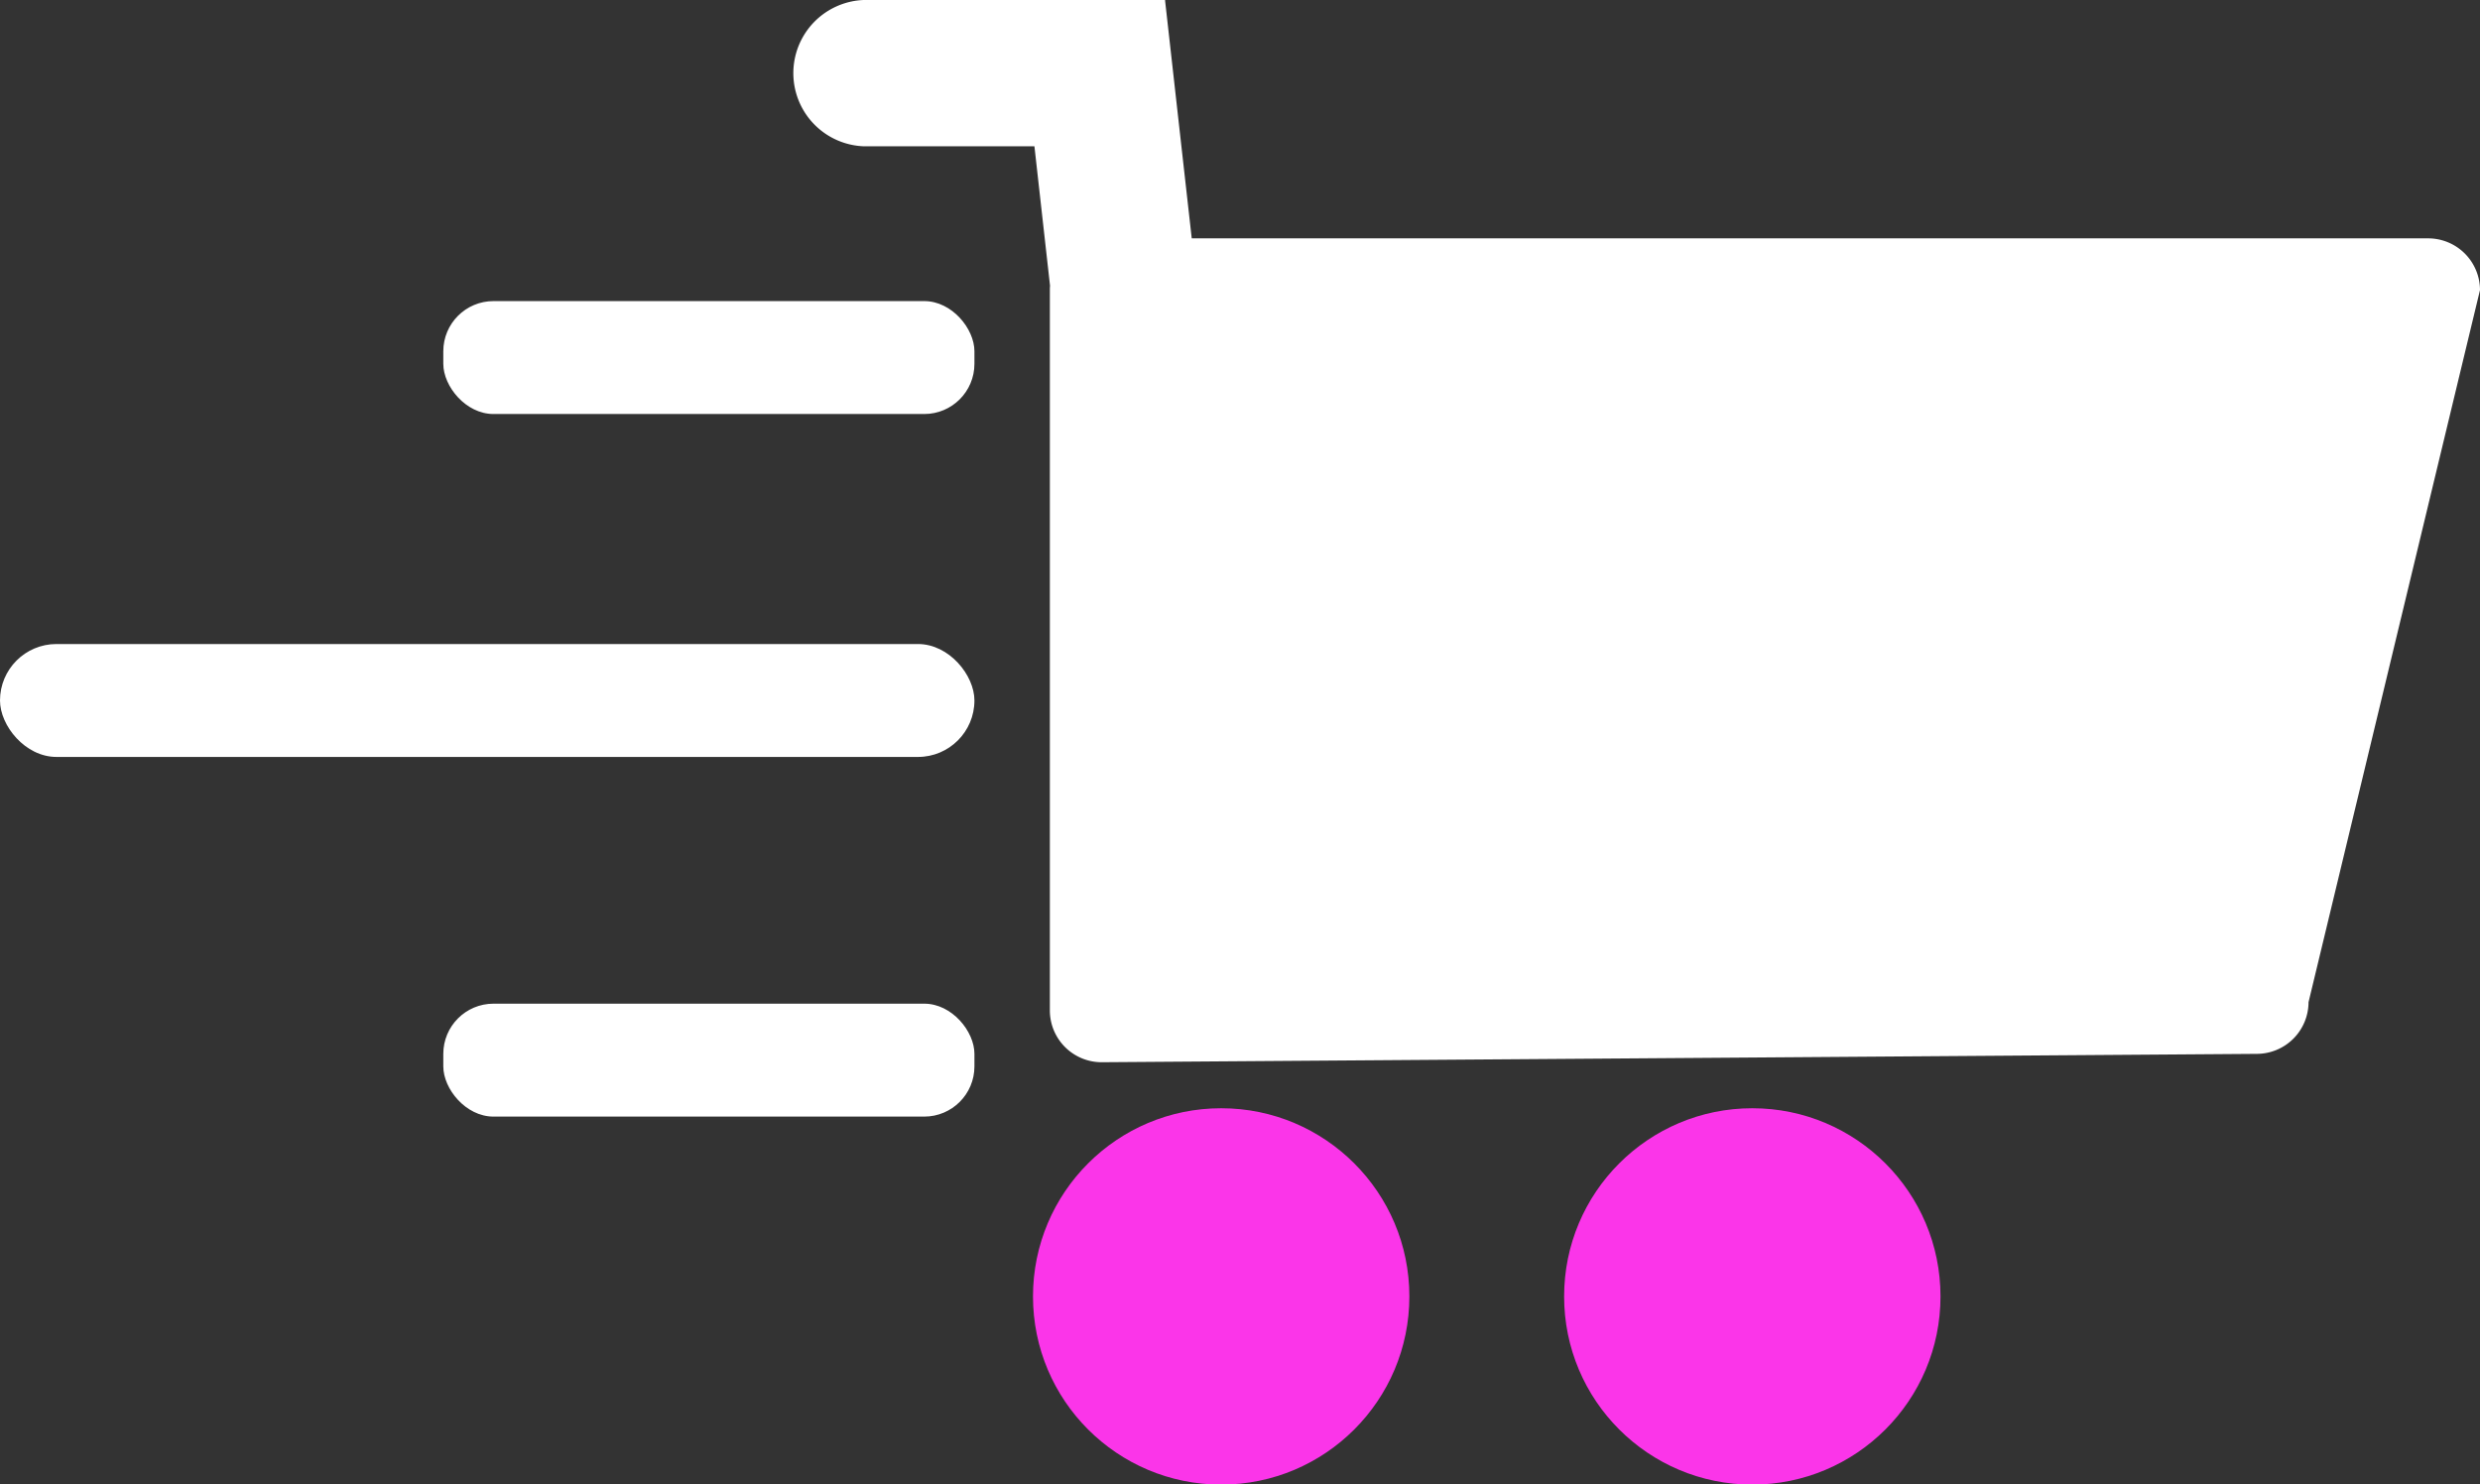 <?xml version="1.0" encoding="UTF-8" standalone="no"?><svg xmlns="http://www.w3.org/2000/svg" xmlns:xlink="http://www.w3.org/1999/xlink" data-name="Layer 1" fill="#000000" height="508.8" preserveAspectRatio="xMidYMid meet" version="1" viewBox="117.0 282.0 850.0 508.8" width="850" zoomAndPan="magnify"><rect x="117.0" y="282.0" width="850.0" height="508.8" fill="#333333" stroke="none"/><g id="change1_1"><path d="M967,381.41l-58.77,244.1a17.76,17.76,0,0,1-17.7,17.7l-396,2.87a17.76,17.76,0,0,1-17.7-17.7v-247a13.83,13.83,0,0,1,.06-1.45l-5.35-47.79H413A25.09,25.09,0,0,1,413,282H516.33a1.36,1.36,0,0,1,0,.27l5.59,49.9,3.54,31.53H949.3A17.76,17.76,0,0,1,967,381.41Z" fill="#ffffff"/></g><g id="change2_1"><circle cx="535.55" cy="726.35" fill="#fb35e9" r="64.5"/></g><g id="change2_2"><circle cx="717.59" cy="726.35" fill="#fb35e9" r="64.5"/></g><g id="change1_2"><rect fill="#ffffff" height="38.7" rx="17.2" width="182.04" x="268.94" y="385.2"/></g><g id="change1_3"><rect fill="#ffffff" height="38.7" rx="17.2" width="182.04" x="268.94" y="626.01"/></g><g id="change1_4"><rect fill="#ffffff" height="38.7" rx="19.35" width="333.98" x="117" y="502.74"/></g></svg>
